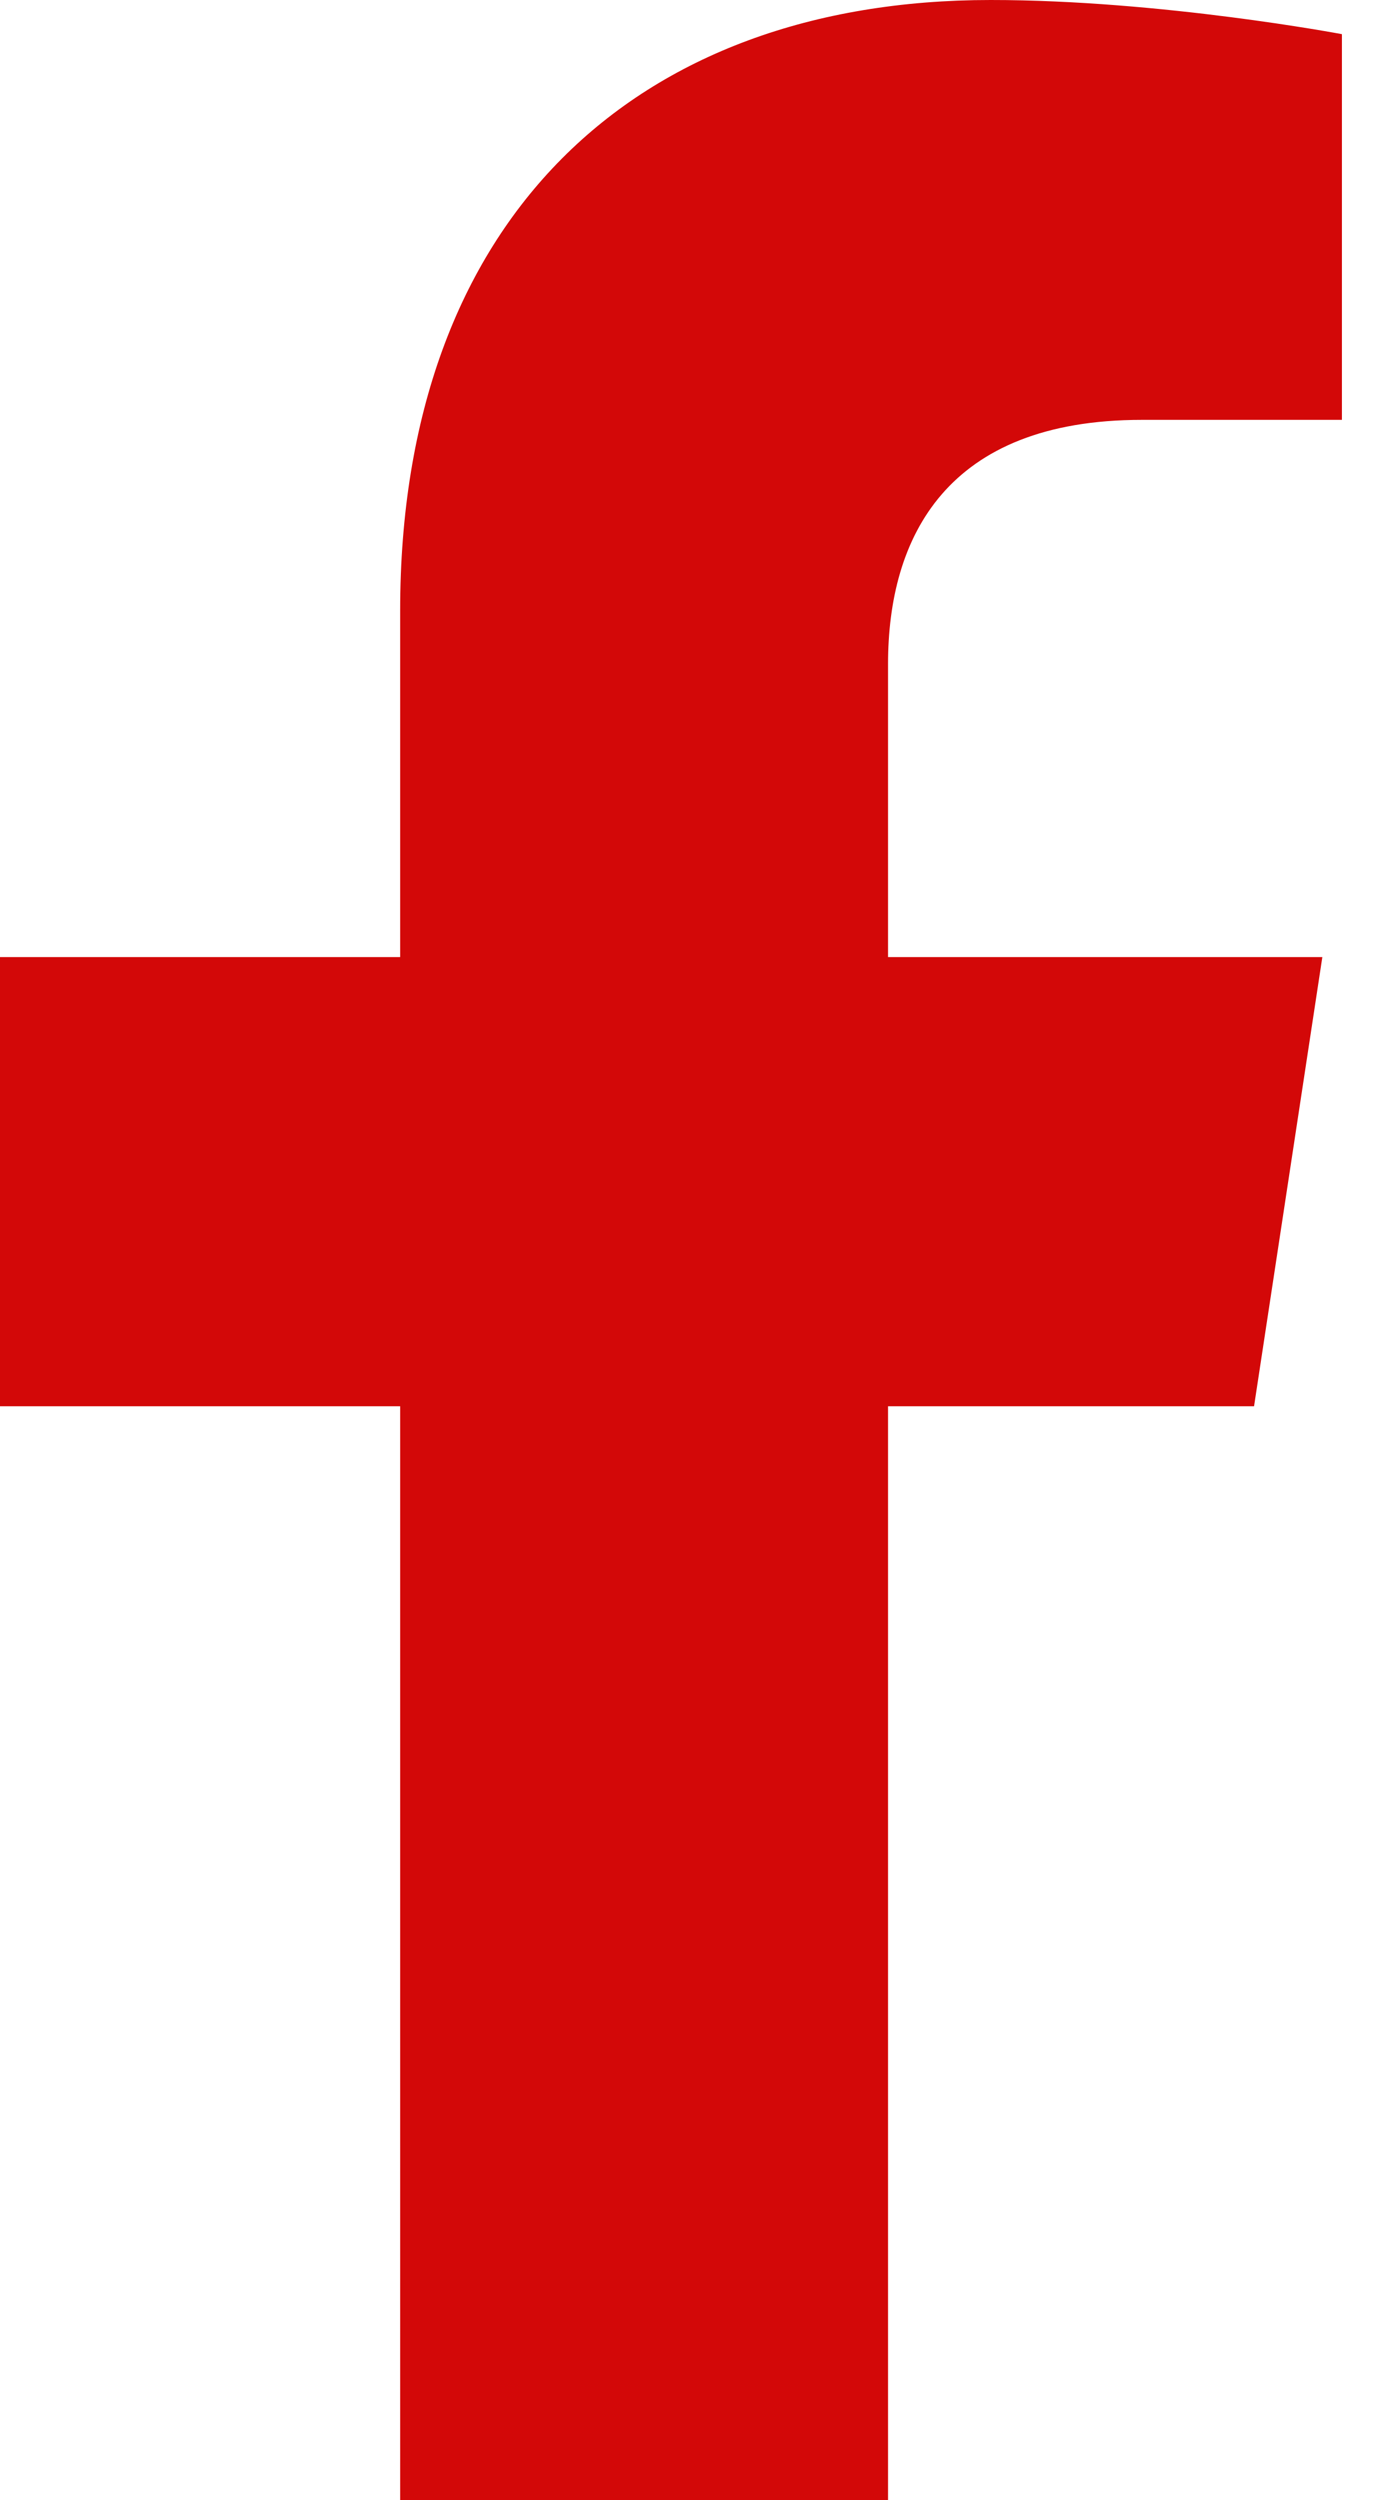 <svg width="10" height="18" viewBox="0 0 10 18" fill="none" xmlns="http://www.w3.org/2000/svg">
<path d="M9.035 10.125H6.398V18H2.883V10.125H0V6.891H2.883V4.395C2.883 1.582 4.57 0 7.137 0C8.367 0 9.668 0.246 9.668 0.246V3.023H8.227C6.82 3.023 6.398 3.867 6.398 4.781V6.891H9.527L9.035 10.125Z" fill="#D30808"/>
</svg>
